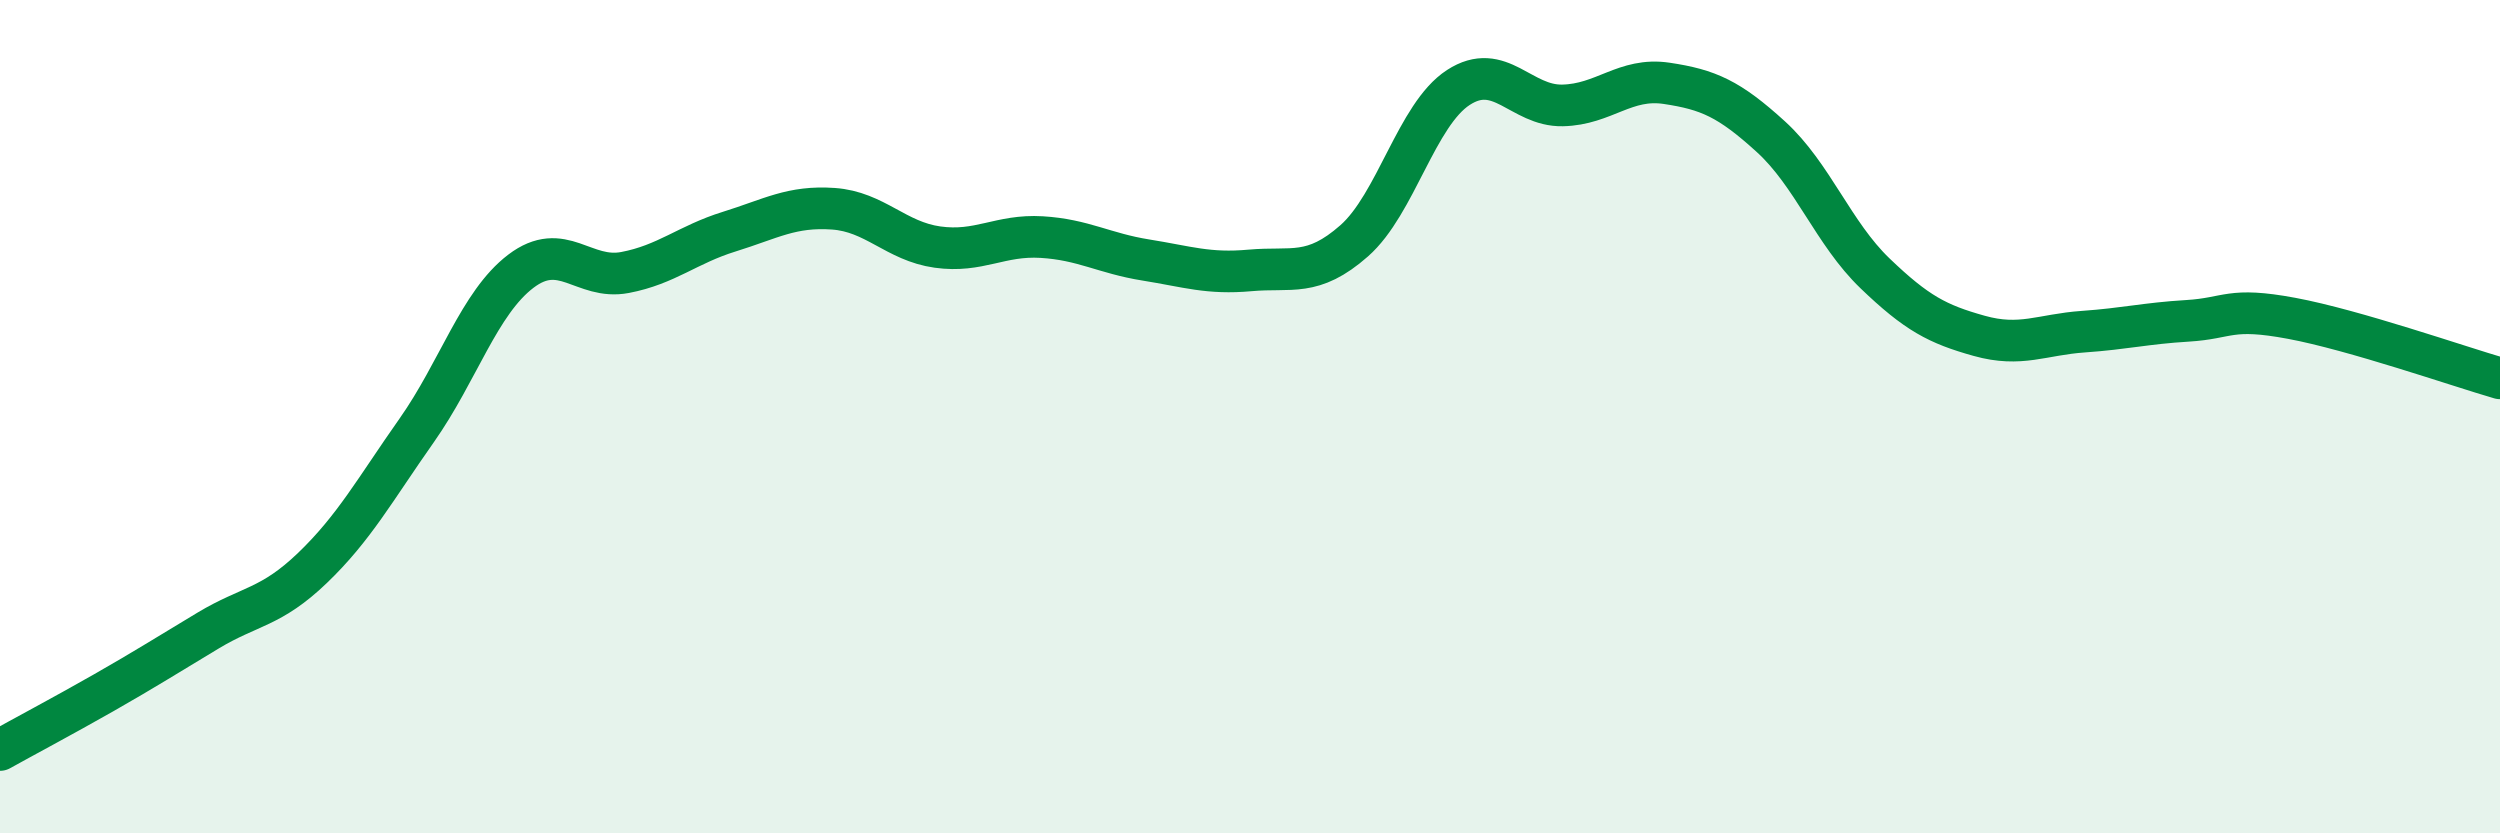 
    <svg width="60" height="20" viewBox="0 0 60 20" xmlns="http://www.w3.org/2000/svg">
      <path
        d="M 0,18 C 0.5,17.72 1.5,17.19 2.5,16.62 C 3.5,16.05 4,15.73 5,15.13 C 6,14.53 6.5,14.59 7.5,13.63 C 8.5,12.67 9,11.75 10,10.33 C 11,8.91 11.5,7.27 12.5,6.51 C 13.5,5.75 14,6.73 15,6.54 C 16,6.35 16.5,5.87 17.5,5.56 C 18.5,5.25 19,4.94 20,5.01 C 21,5.08 21.5,5.79 22.5,5.93 C 23.5,6.07 24,5.63 25,5.69 C 26,5.75 26.5,6.08 27.5,6.24 C 28.5,6.4 29,6.58 30,6.49 C 31,6.4 31.5,6.66 32.5,5.78 C 33.5,4.9 34,2.75 35,2.1 C 36,1.45 36.5,2.55 37.5,2.53 C 38.5,2.51 39,1.85 40,2 C 41,2.15 41.5,2.37 42.5,3.28 C 43.5,4.19 44,5.6 45,6.56 C 46,7.52 46.5,7.78 47.5,8.06 C 48.5,8.34 49,8.03 50,7.96 C 51,7.89 51.5,7.76 52.5,7.7 C 53.5,7.64 53.5,7.36 55,7.64 C 56.5,7.92 59,8.79 60,9.08L60 20L0 20Z"
        fill="#008740"
        opacity="0.1"
        stroke-linecap="round"
        stroke-linejoin="round"
      />
      <path
        d="M 0,18 C 0.5,17.72 1.5,17.19 2.5,16.62 C 3.5,16.05 4,15.73 5,15.13 C 6,14.53 6.5,14.59 7.5,13.63 C 8.5,12.67 9,11.75 10,10.33 C 11,8.91 11.5,7.27 12.5,6.51 C 13.5,5.75 14,6.73 15,6.54 C 16,6.35 16.5,5.87 17.5,5.56 C 18.5,5.25 19,4.94 20,5.01 C 21,5.08 21.5,5.79 22.5,5.93 C 23.5,6.07 24,5.63 25,5.69 C 26,5.75 26.5,6.08 27.5,6.24 C 28.5,6.4 29,6.58 30,6.49 C 31,6.4 31.5,6.66 32.5,5.78 C 33.5,4.9 34,2.75 35,2.1 C 36,1.45 36.5,2.55 37.5,2.53 C 38.5,2.51 39,1.85 40,2 C 41,2.15 41.5,2.37 42.5,3.28 C 43.5,4.19 44,5.6 45,6.56 C 46,7.52 46.5,7.78 47.5,8.06 C 48.5,8.34 49,8.03 50,7.96 C 51,7.89 51.5,7.76 52.5,7.7 C 53.5,7.64 53.5,7.36 55,7.64 C 56.5,7.92 59,8.79 60,9.08"
        stroke="#008740"
        stroke-width="1"
        fill="none"
        stroke-linecap="round"
        stroke-linejoin="round"
      />
    </svg>
  